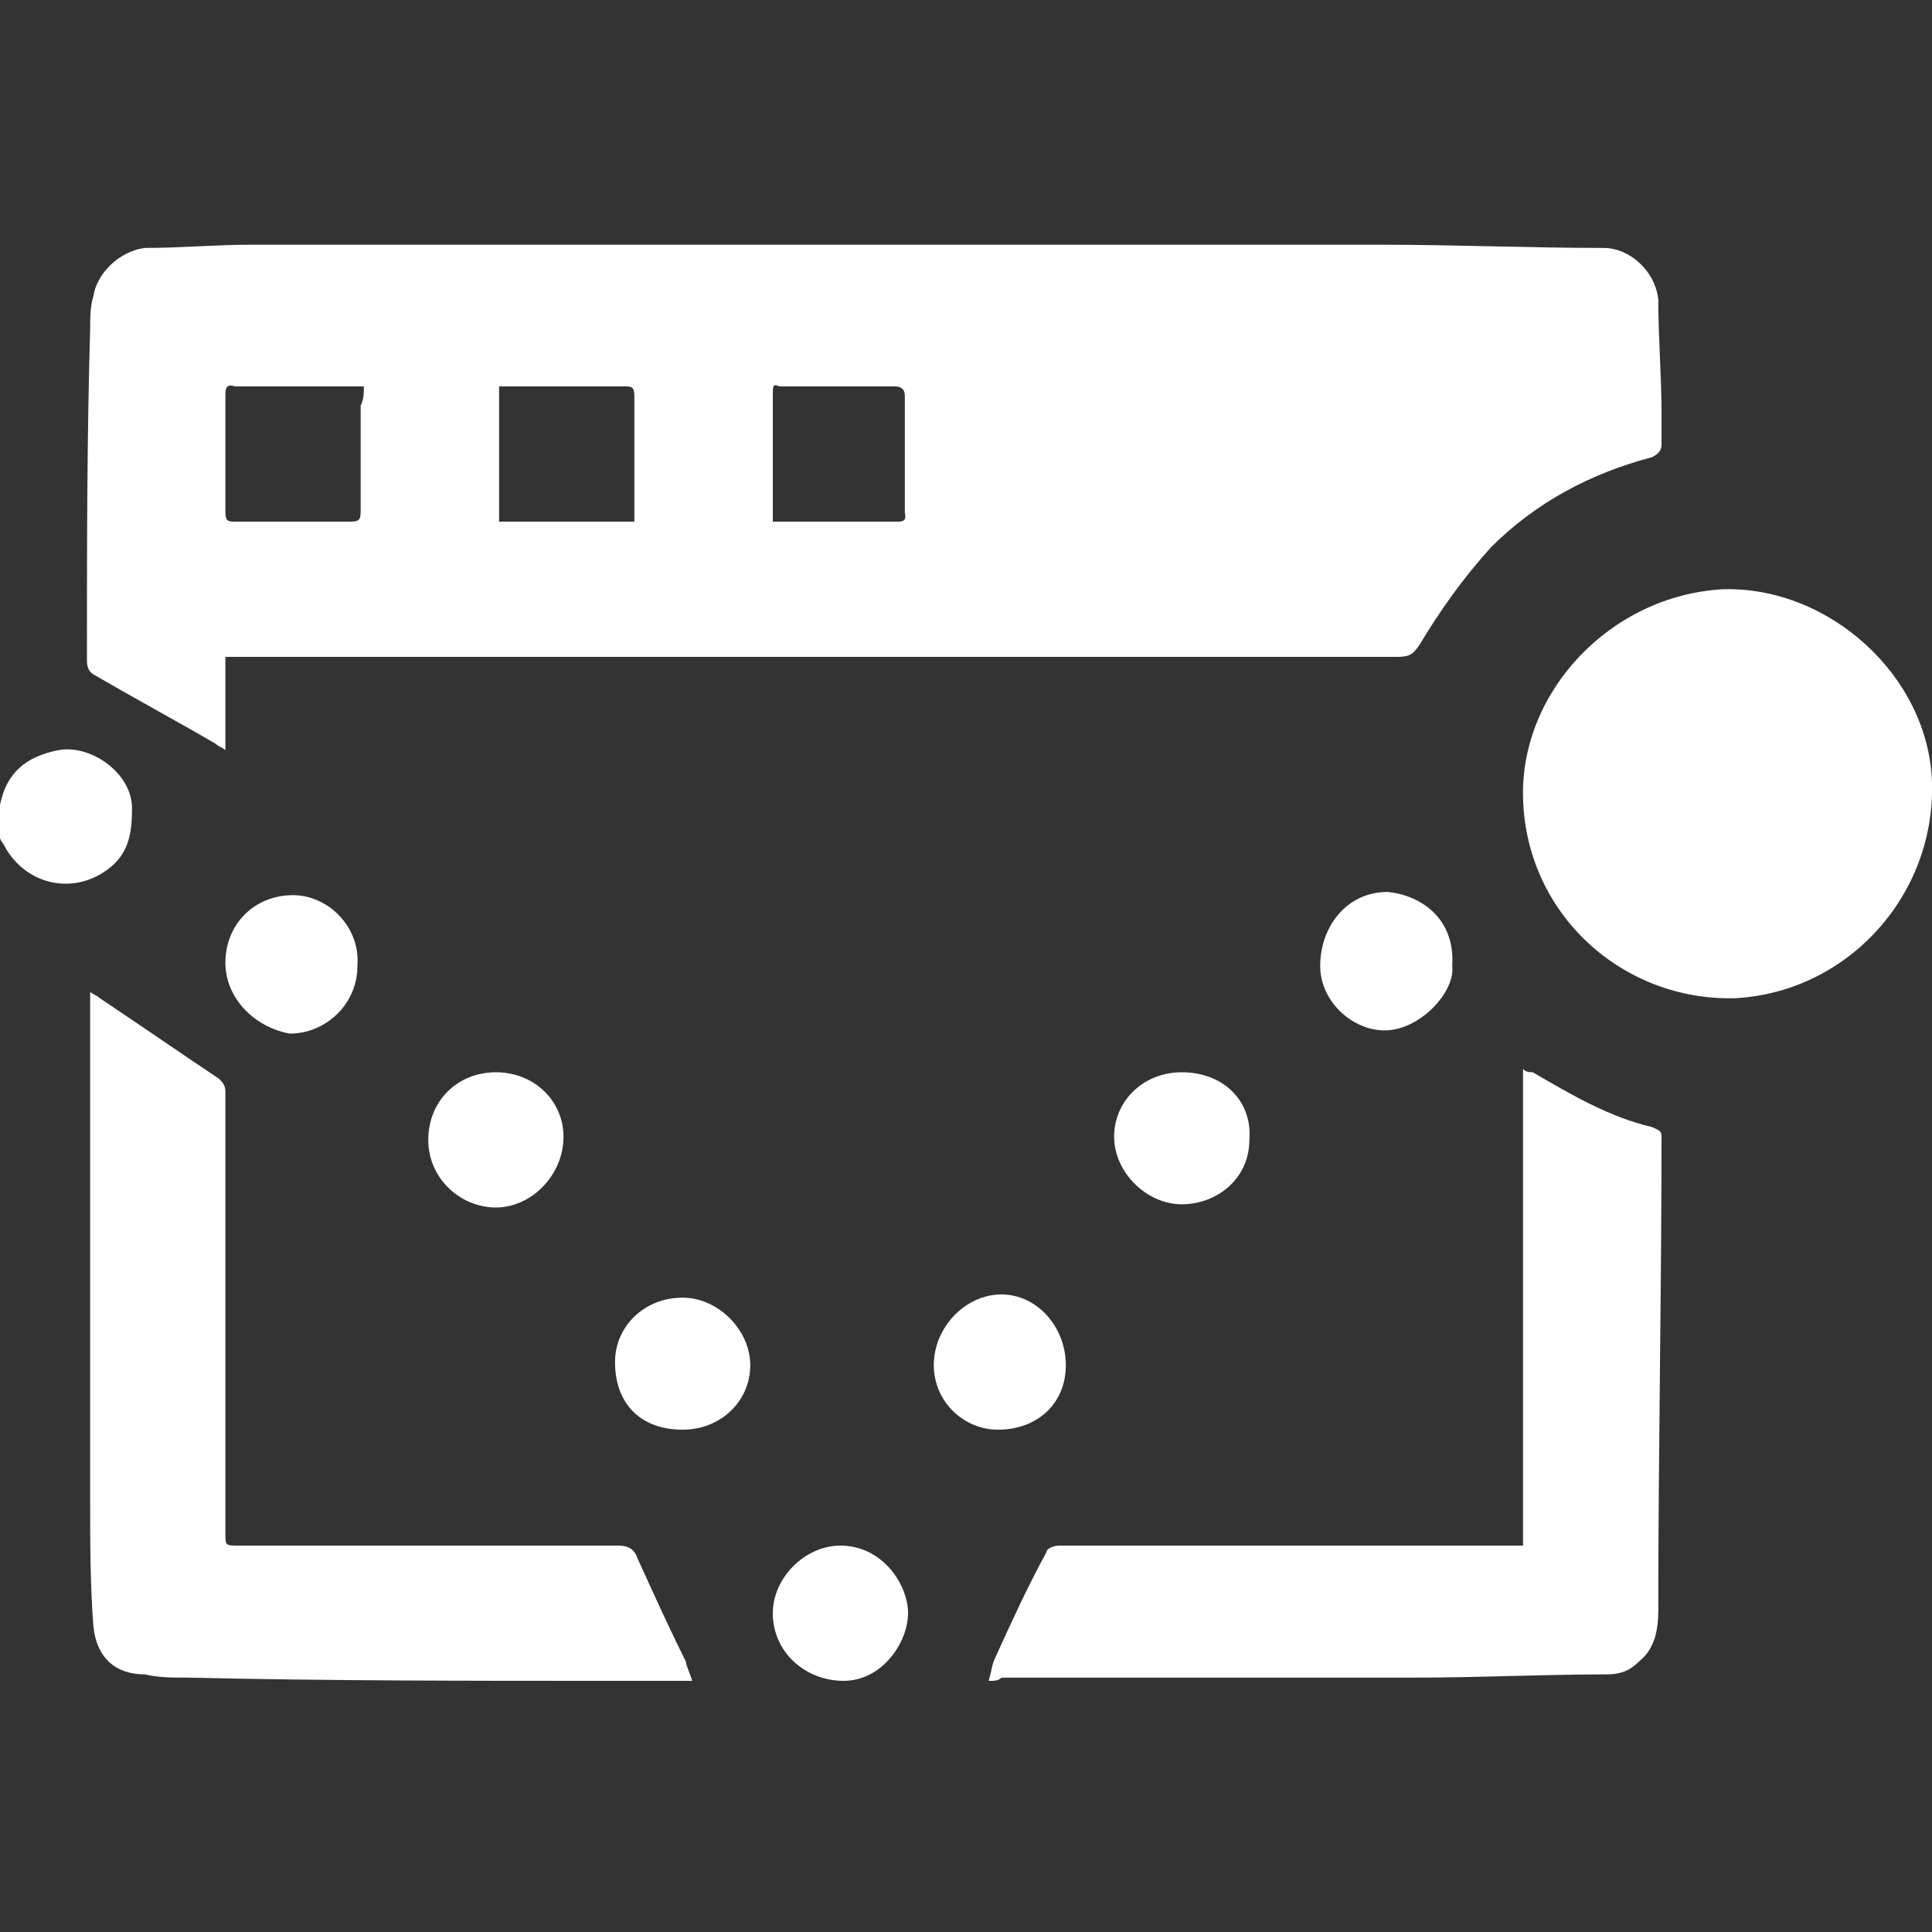 <?xml version="1.0" encoding="utf-8"?>
<!-- Generator: Adobe Illustrator 24.0.0, SVG Export Plug-In . SVG Version: 6.00 Build 0)  -->
<svg version="1.1" id="Layer_1" xmlns="http://www.w3.org/2000/svg" xmlns:xlink="http://www.w3.org/1999/xlink" x="0px" y="0px"
	 viewBox="0 0 60 60" style="enable-background:new 0 0 60 60;" xml:space="preserve">
<rect x="0" y="0" width="60" height="60" fill="#333333" stroke="none"/>
<style type="text/css">
	.st0{fill:#FFFFFF;}
</style>
<g>
	<path class="st0" d="M0,25c0.2-1,0.8-1.5,1.8-1.7c1-0.2,2.3,0.7,2.3,1.8c0,0.8-0.1,1.5-0.9,2c-1.1,0.7-2.5,0.3-3.1-0.9
		C0.1,26.2,0,26.1,0,26C0,25.7,0,25.3,0,25z"/>
	<path class="st0" d="M7,20.4c0,1,0,1.9,0,2.9c-0.1-0.1-0.2-0.1-0.3-0.2c-1.2-0.7-2.5-1.4-3.7-2.1c-0.2-0.1-0.3-0.2-0.3-0.5
		c0-3.4,0-6.9,0.1-10.3c0-0.3,0-0.7,0.1-1c0.1-0.7,0.8-1.4,1.6-1.5c1.1,0,2.2-0.1,3.3-0.1c11.7,0,23.4,0,35.1,0
		c2.3,0,4.6,0.1,6.9,0.1c0.8,0,1.6,0.7,1.7,1.6c0,1.2,0.1,2.4,0.1,3.5c0,0.3,0,0.7,0,1c0,0.2-0.1,0.3-0.3,0.4
		c-1.9,0.5-3.6,1.4-5,2.8C45.4,18,44.7,19,44.1,20c-0.2,0.3-0.3,0.4-0.7,0.4c-12,0-23.9,0-35.9,0C7.4,20.4,7.2,20.4,7,20.4z
		 M15.5,16.2c1.4,0,2.8,0,4.2,0c0-0.1,0-0.2,0-0.3c0-1.2,0-2.4,0-3.6c0-0.3-0.1-0.3-0.3-0.3c-1.2,0-2.4,0-3.6,0c-0.1,0-0.2,0-0.3,0
		C15.5,13.4,15.5,14.8,15.5,16.2z M11.3,12c-0.1,0-0.1,0-0.2,0c-1.3,0-2.5,0-3.8,0C7,11.9,7,12.1,7,12.3c0,1.2,0,2.4,0,3.6
		c0,0.3,0.1,0.3,0.3,0.3c1.2,0,2.4,0,3.6,0c0.3,0,0.3-0.1,0.3-0.4c0-1.1,0-2.1,0-3.2C11.3,12.4,11.3,12.2,11.3,12z M24,16.2
		c0.1,0,0.1,0,0.1,0c1.3,0,2.6,0,3.8,0c0.3,0,0.2-0.2,0.2-0.3c0-1.2,0-2.4,0-3.6c0-0.2-0.1-0.3-0.3-0.3c-1.2,0-2.4,0-3.6,0
		C24,11.9,24,12,24,12.3c0,1.2,0,2.3,0,3.5C24,15.9,24,16,24,16.2z"/>
	<path class="st0" d="M30.7,52.2c0.1-0.3,0.1-0.5,0.2-0.7c0.5-1.1,1-2.2,1.6-3.3c0-0.1,0.2-0.2,0.4-0.2c3.3,0,6.6,0,9.8,0
		c1.4,0,2.9,0,4.3,0c0.1,0,0.2,0,0.3,0c0-4.9,0-9.9,0-14.8c0.1,0.1,0.2,0.1,0.3,0.1c1.2,0.7,2.4,1.4,3.7,1.7
		c0.2,0.1,0.3,0.1,0.3,0.3c0,4.9-0.1,9.8-0.1,14.7c0,0.6-0.1,1.2-0.6,1.6c-0.3,0.3-0.6,0.4-1,0.4c-2,0-4,0.1-6,0.1
		c-4.3,0-8.5,0-12.8,0C31,52.2,30.9,52.2,30.7,52.2z"/>
	<path class="st0" d="M21.5,52.2c-1,0-1.8,0-2.7,0c-4.3,0-8.6,0-13-0.1c-0.4,0-0.9,0-1.3-0.1C3.6,52,3,51.5,2.9,50.5
		c-0.1-1.3-0.1-2.6-0.1-3.9c0-5.1,0-10.3,0-15.4c0-0.1,0-0.3,0-0.4c0.1,0.1,0.2,0.1,0.3,0.2c1.2,0.8,2.5,1.7,3.7,2.5
		C6.9,33.6,7,33.7,7,33.9c0,3.3,0,6.5,0,9.8c0,1.3,0,2.6,0,3.9C7,48,7,48,7.4,48c3.9,0,7.8,0,11.8,0c0.3,0,0.5,0.1,0.6,0.4
		c0.5,1.1,1,2.2,1.5,3.2C21.3,51.7,21.4,51.9,21.5,52.2z"/>
	<path class="st0" d="M53.5,18.3c3.3-0.1,6.4,2.7,6.5,6c0.1,3.5-2.6,6.5-6.1,6.7c-3.5,0.1-6.5-2.6-6.6-6.2
		C47.2,21.5,50,18.5,53.5,18.3z"/>
	<path class="st0" d="M7,29.9c0-1.2,0.9-2.1,2.1-2.1c1.1,0,2.1,1,2,2.2c0,1.2-1,2.1-2.1,2.1C7.9,31.9,7,31,7,29.9z"/>
	<path class="st0" d="M45.1,30c0.1,0.8-1,2-2.1,2C42,32,41,31.1,41,30c0-1.2,0.8-2.3,2.1-2.3C44.1,27.8,45.2,28.5,45.1,30z"/>
	<path class="st0" d="M19.1,42.3c0-1.1,0.9-2,2.1-2c1.1,0,2.1,1,2.1,2.1c0,1.1-0.9,2-2.1,2C19.9,44.4,19.1,43.6,19.1,42.3z"/>
	<path class="st0" d="M33.1,42.4c0,1.2-0.9,2-2.1,2c-1.1,0-2-0.9-2-2c0-1.2,1-2.2,2.1-2.2C32.2,40.2,33.1,41.2,33.1,42.4z"/>
	<path class="st0" d="M36.7,33.3c1.3,0,2.2,0.9,2.1,2.1c0,1.2-1,2-2.1,2c-1.1,0-2.1-1-2.1-2.1C34.6,34.2,35.5,33.3,36.7,33.3z"/>
	<path class="st0" d="M17.5,35.3c0,1.2-1,2.2-2.1,2.2c-1.1,0-2.1-0.9-2.1-2.1c0-1.2,0.9-2.1,2.1-2.1C16.6,33.3,17.5,34.2,17.5,35.3z
		"/>
	<path class="st0" d="M26.1,48c1.3,0,2.1,1.2,2.1,2.1c0,0.9-0.8,2.1-2,2.1c-1.2,0-2.2-0.9-2.2-2.1C24,49,25,48,26.1,48z"/>
</g>
</svg>
